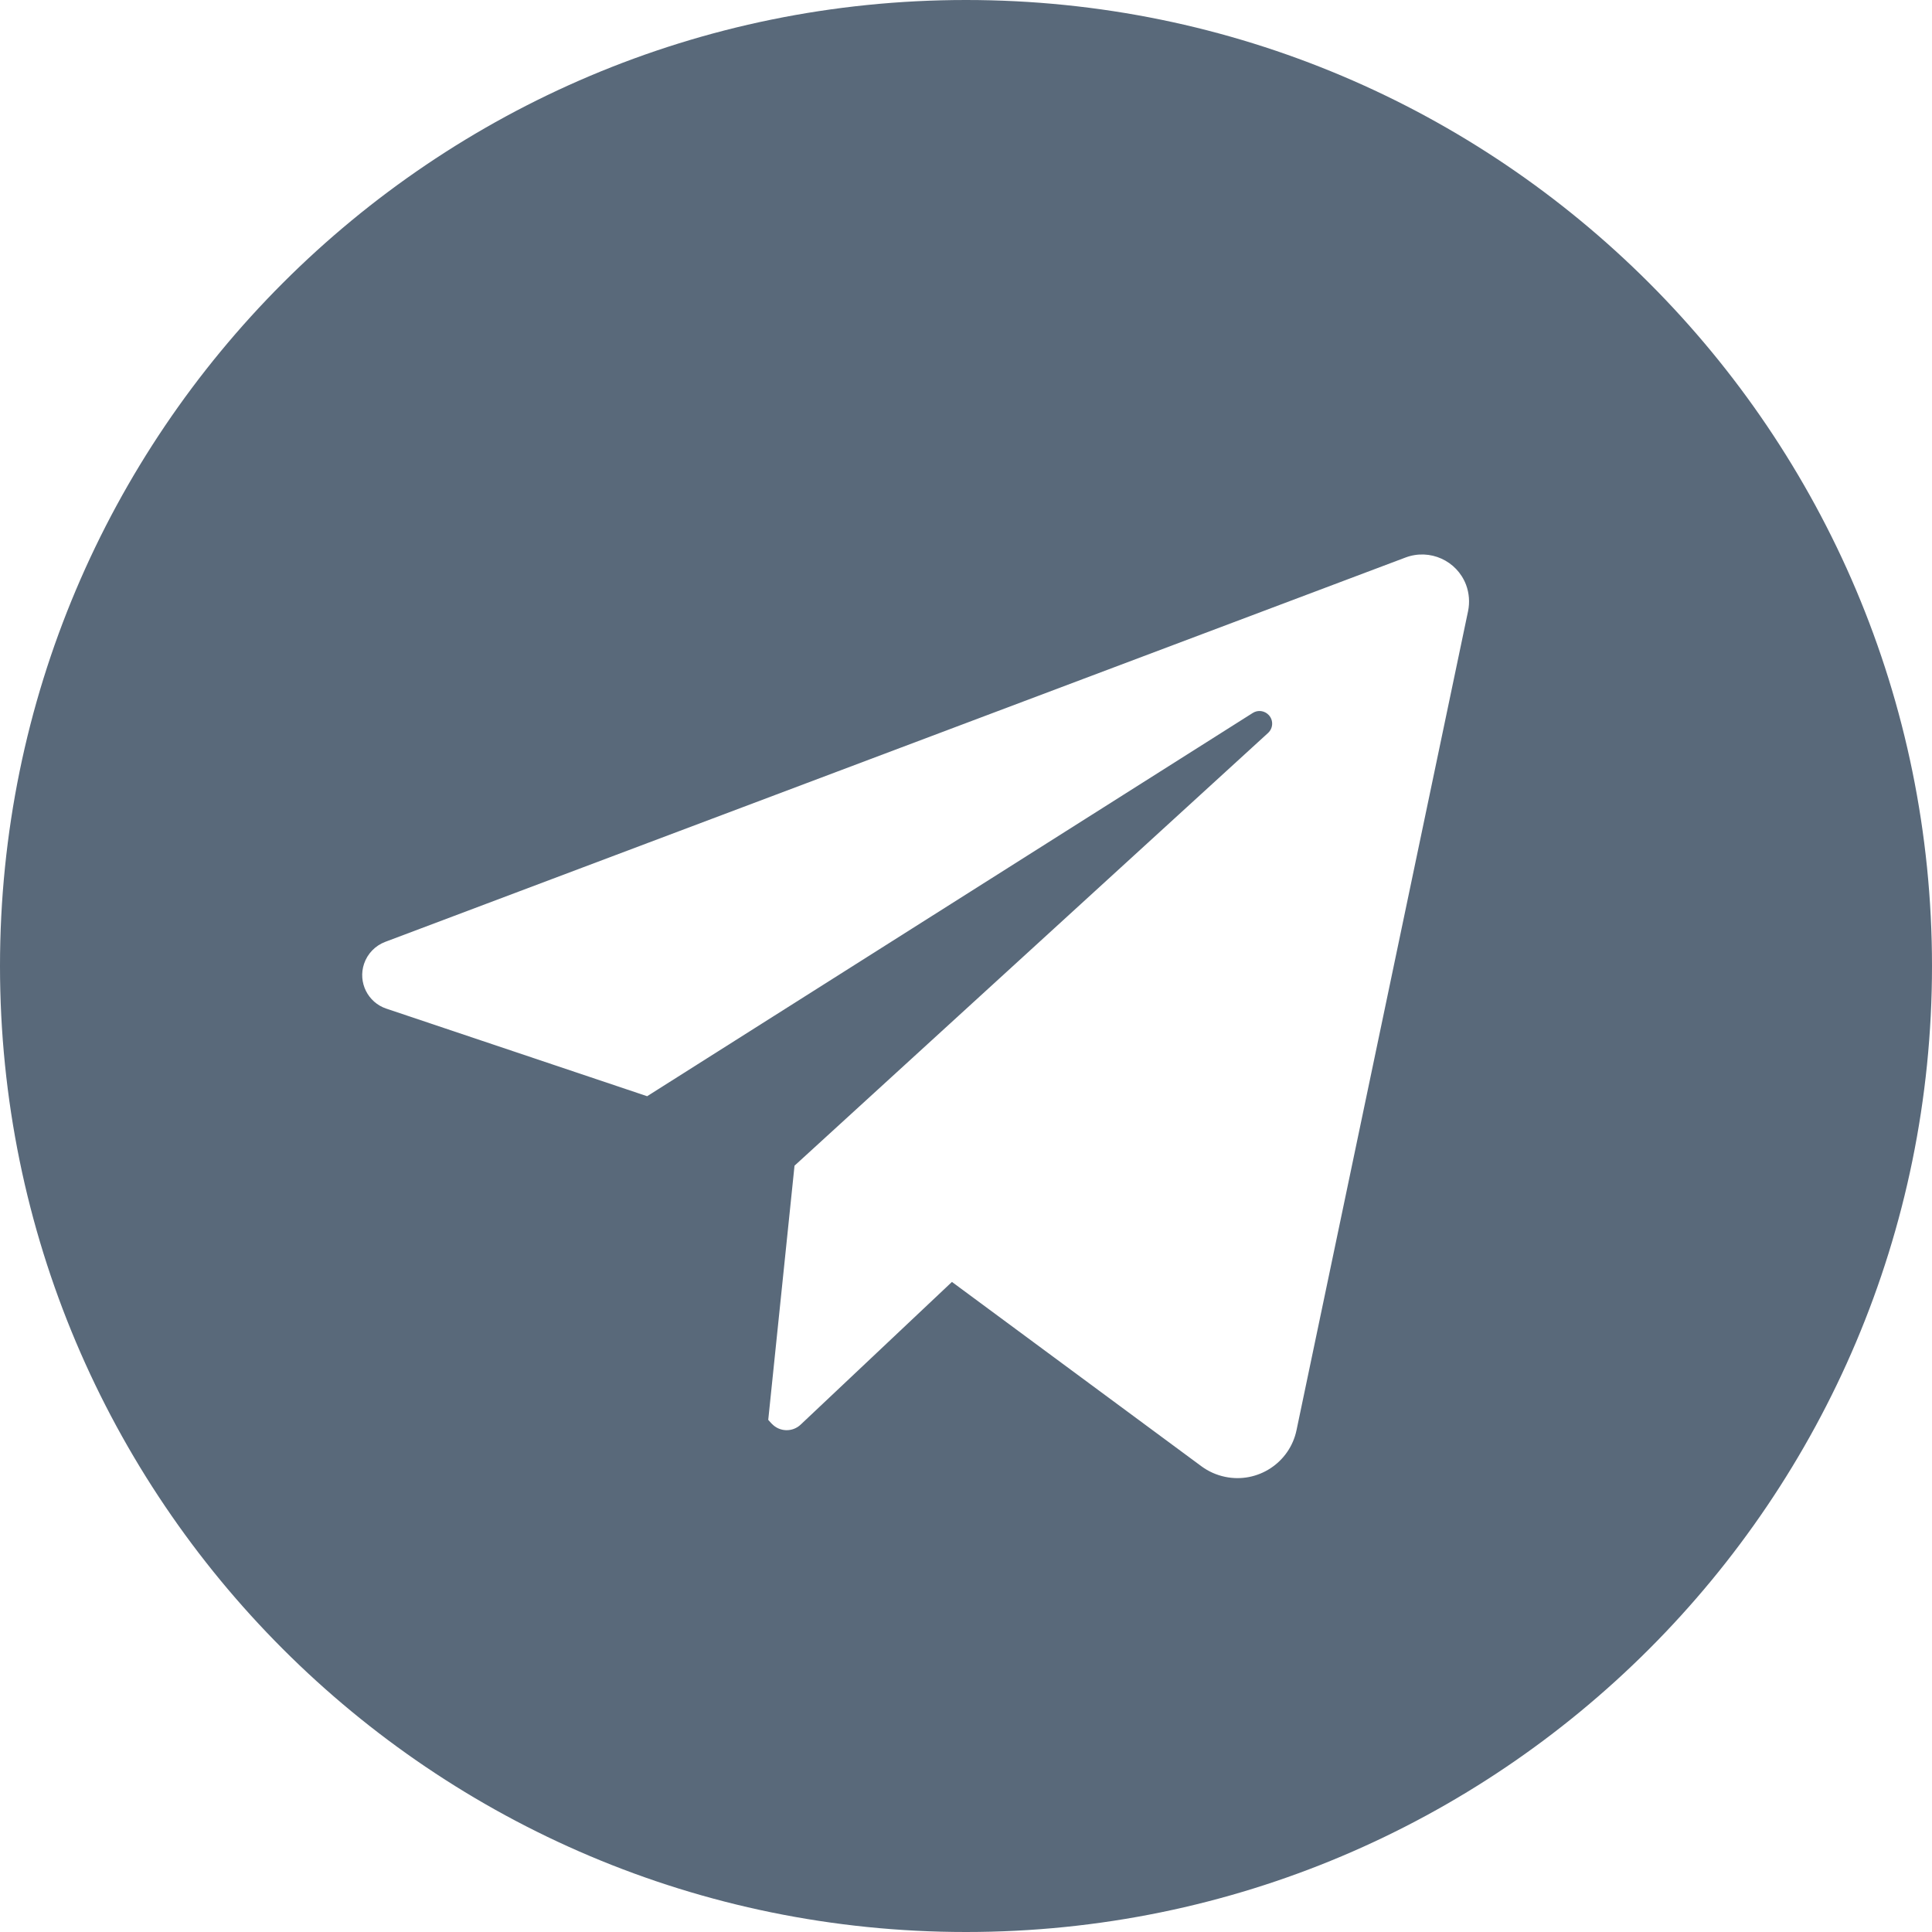 <svg xmlns="http://www.w3.org/2000/svg" width="25" height="25" viewBox="0 0 25 25" fill="none">
  <g clip-path="url(#clip0_7434_95377)">
    <path d="M12.5 0C5.596 0 0 5.596 0 12.5C0 19.404 5.596 25 12.5 25C19.404 25 25 19.404 25 12.5C25 5.596 19.404 0 12.5 0ZM18.997 7.907L16.777 18.506C16.689 18.928 16.274 19.199 15.852 19.11C15.742 19.087 15.638 19.041 15.547 18.974L12.318 16.588L10.361 18.434C10.255 18.535 10.087 18.53 9.987 18.423C9.986 18.422 9.985 18.421 9.983 18.42L9.941 18.373L10.281 15.084L16.408 9.485C16.475 9.424 16.48 9.321 16.419 9.254C16.365 9.195 16.277 9.183 16.21 9.226L8.374 14.185L5 13.052C4.759 12.972 4.63 12.711 4.711 12.471C4.755 12.341 4.855 12.237 4.984 12.188L18.188 7.214C18.502 7.096 18.852 7.254 18.971 7.568C19.011 7.676 19.02 7.794 18.997 7.907L18.997 7.907Z" fill="#59697A"/>
  </g>
  <defs>
    <clipPath id="clip0_7434_95377">
      <rect width="25" height="25" fill="white"/>
    </clipPath>
  </defs>
</svg>